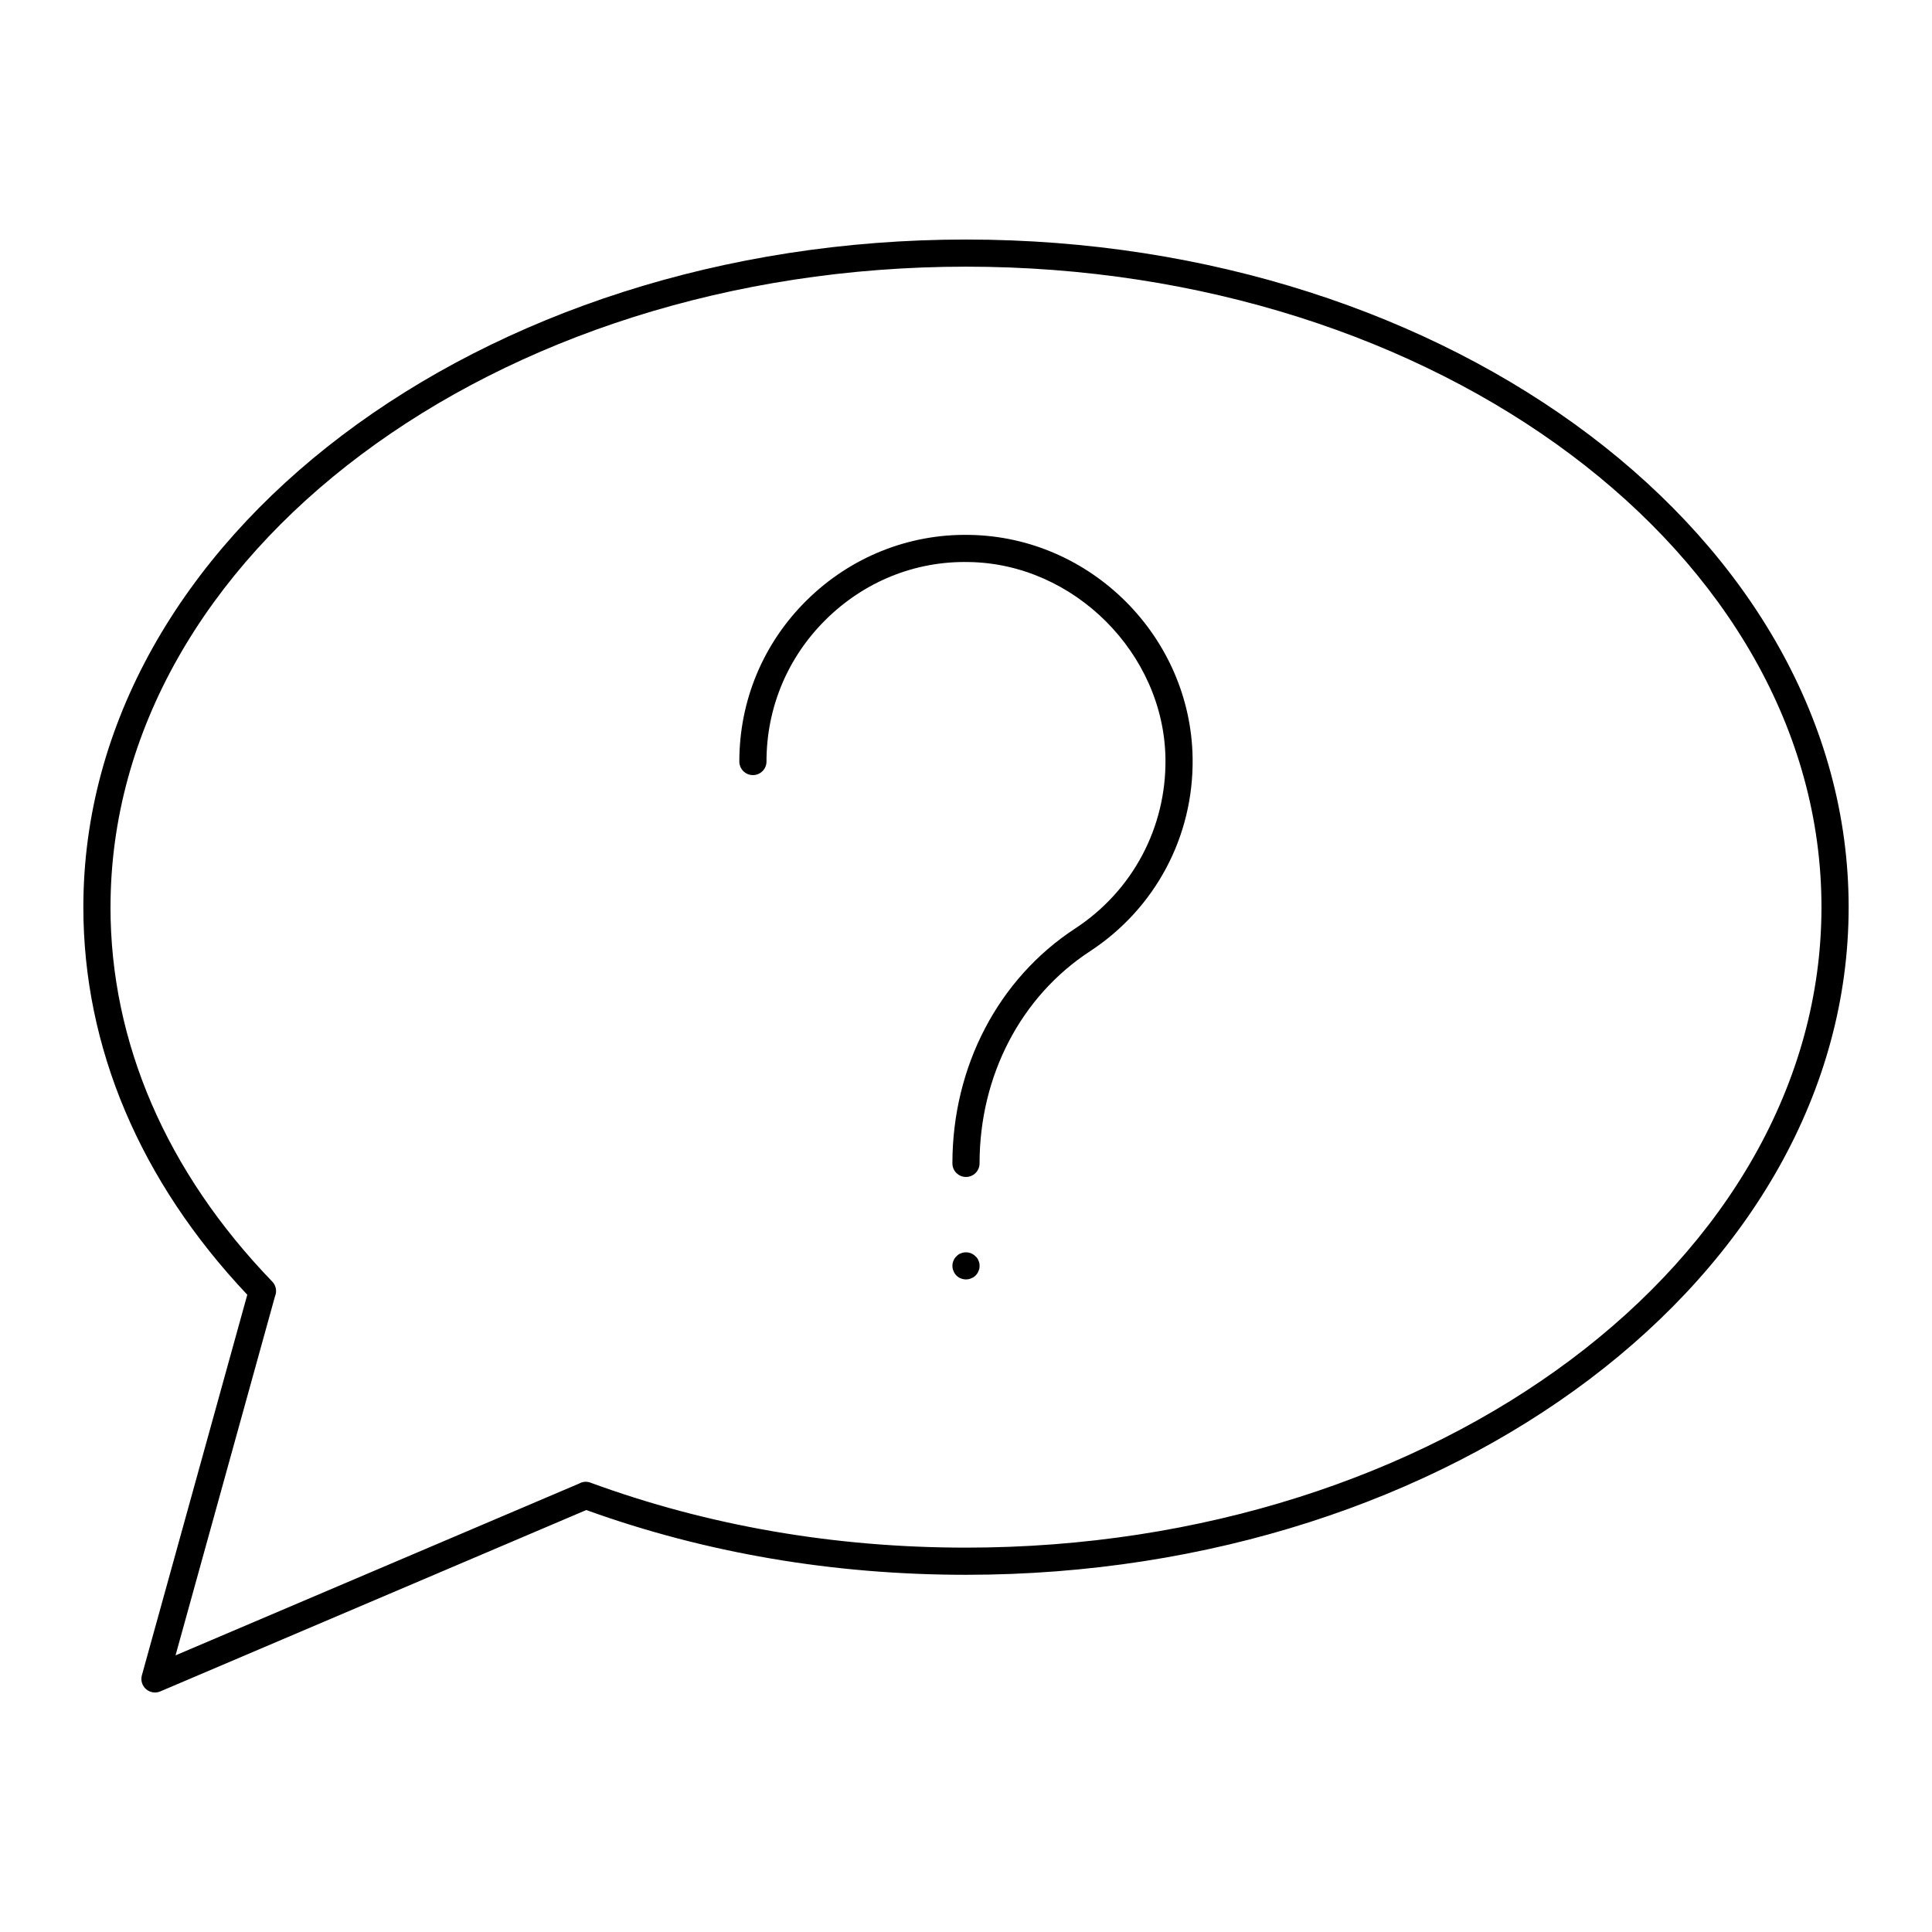 <?xml version="1.0" encoding="UTF-8"?>
<!-- Uploaded to: ICON Repo, www.iconrepo.com, Generator: ICON Repo Mixer Tools -->
<svg fill="#000000" width="800px" height="800px" version="1.1" viewBox="144 144 512 512" xmlns="http://www.w3.org/2000/svg">
 <g>
  <path d="m181.6 587.97c-0.371 1.332 0.055 2.754 1.098 3.664 0.668 0.586 1.512 0.895 2.367 0.895 0.477 0 0.957-0.094 1.414-0.289l112.89-48.066c31.57 11.391 65.414 17.164 100.63 17.164 128.98 0 233.91-79.371 233.91-176.93 0-97.562-104.93-176.93-233.91-176.93-128.98 0-233.91 79.371-233.91 176.93 0 37.133 15.012 72.605 43.445 102.71zm-8.312-203.56c0-93.594 101.7-169.74 226.71-169.74s226.71 76.145 226.71 169.74c-0.004 93.594-101.71 169.73-226.71 169.73-34.883 0-68.367-5.797-99.539-17.227-1.027-0.387-2.109-0.262-3 0.254l-106.94 45.52 26.355-95.137c0.555-1.301 0.301-2.856-0.723-3.914-28.047-29.062-42.871-63.375-42.871-99.23z"/>
  <path d="m343.53 349.41c1.988 0 3.598-1.609 3.598-3.598 0-14.262 5.594-27.629 15.75-37.645 10.148-10.012 23.602-15.531 37.871-15.219 27.863 0.387 51.723 24.246 52.109 52.102 0.254 18.219-8.703 35.055-23.961 45.035-20.352 13.316-32.5 36.578-32.5 62.223 0 1.988 1.609 3.598 3.598 3.598 1.988 0 3.598-1.609 3.598-3.598 0-23.207 10.93-44.219 29.238-56.195 17.332-11.336 27.512-30.461 27.223-51.156-0.441-32.199-27.004-58.754-59.207-59.203-16.059-0.301-31.488 5.914-43.023 17.289-11.539 11.379-17.895 26.566-17.895 42.77 0.004 1.988 1.613 3.598 3.602 3.598z"/>
  <path d="m402.52 476.94c-0.934-1.008-2.586-1.367-3.887-0.789-0.43 0.141-0.863 0.43-1.152 0.789-0.359 0.289-0.648 0.719-0.789 1.148-0.219 0.434-0.289 0.938-0.289 1.371 0 0.504 0.07 0.934 0.289 1.367 0.141 0.434 0.43 0.859 0.789 1.223 0.652 0.648 1.586 1.008 2.523 1.008 0.43 0 0.934-0.074 1.363-0.289 0.438-0.145 0.863-0.434 1.152-0.719 0.359-0.363 0.648-0.789 0.793-1.223 0.219-0.434 0.289-0.863 0.289-1.367 0-0.434-0.07-0.938-0.289-1.371-0.148-0.43-0.434-0.859-0.793-1.148z"/>
 </g>
</svg>